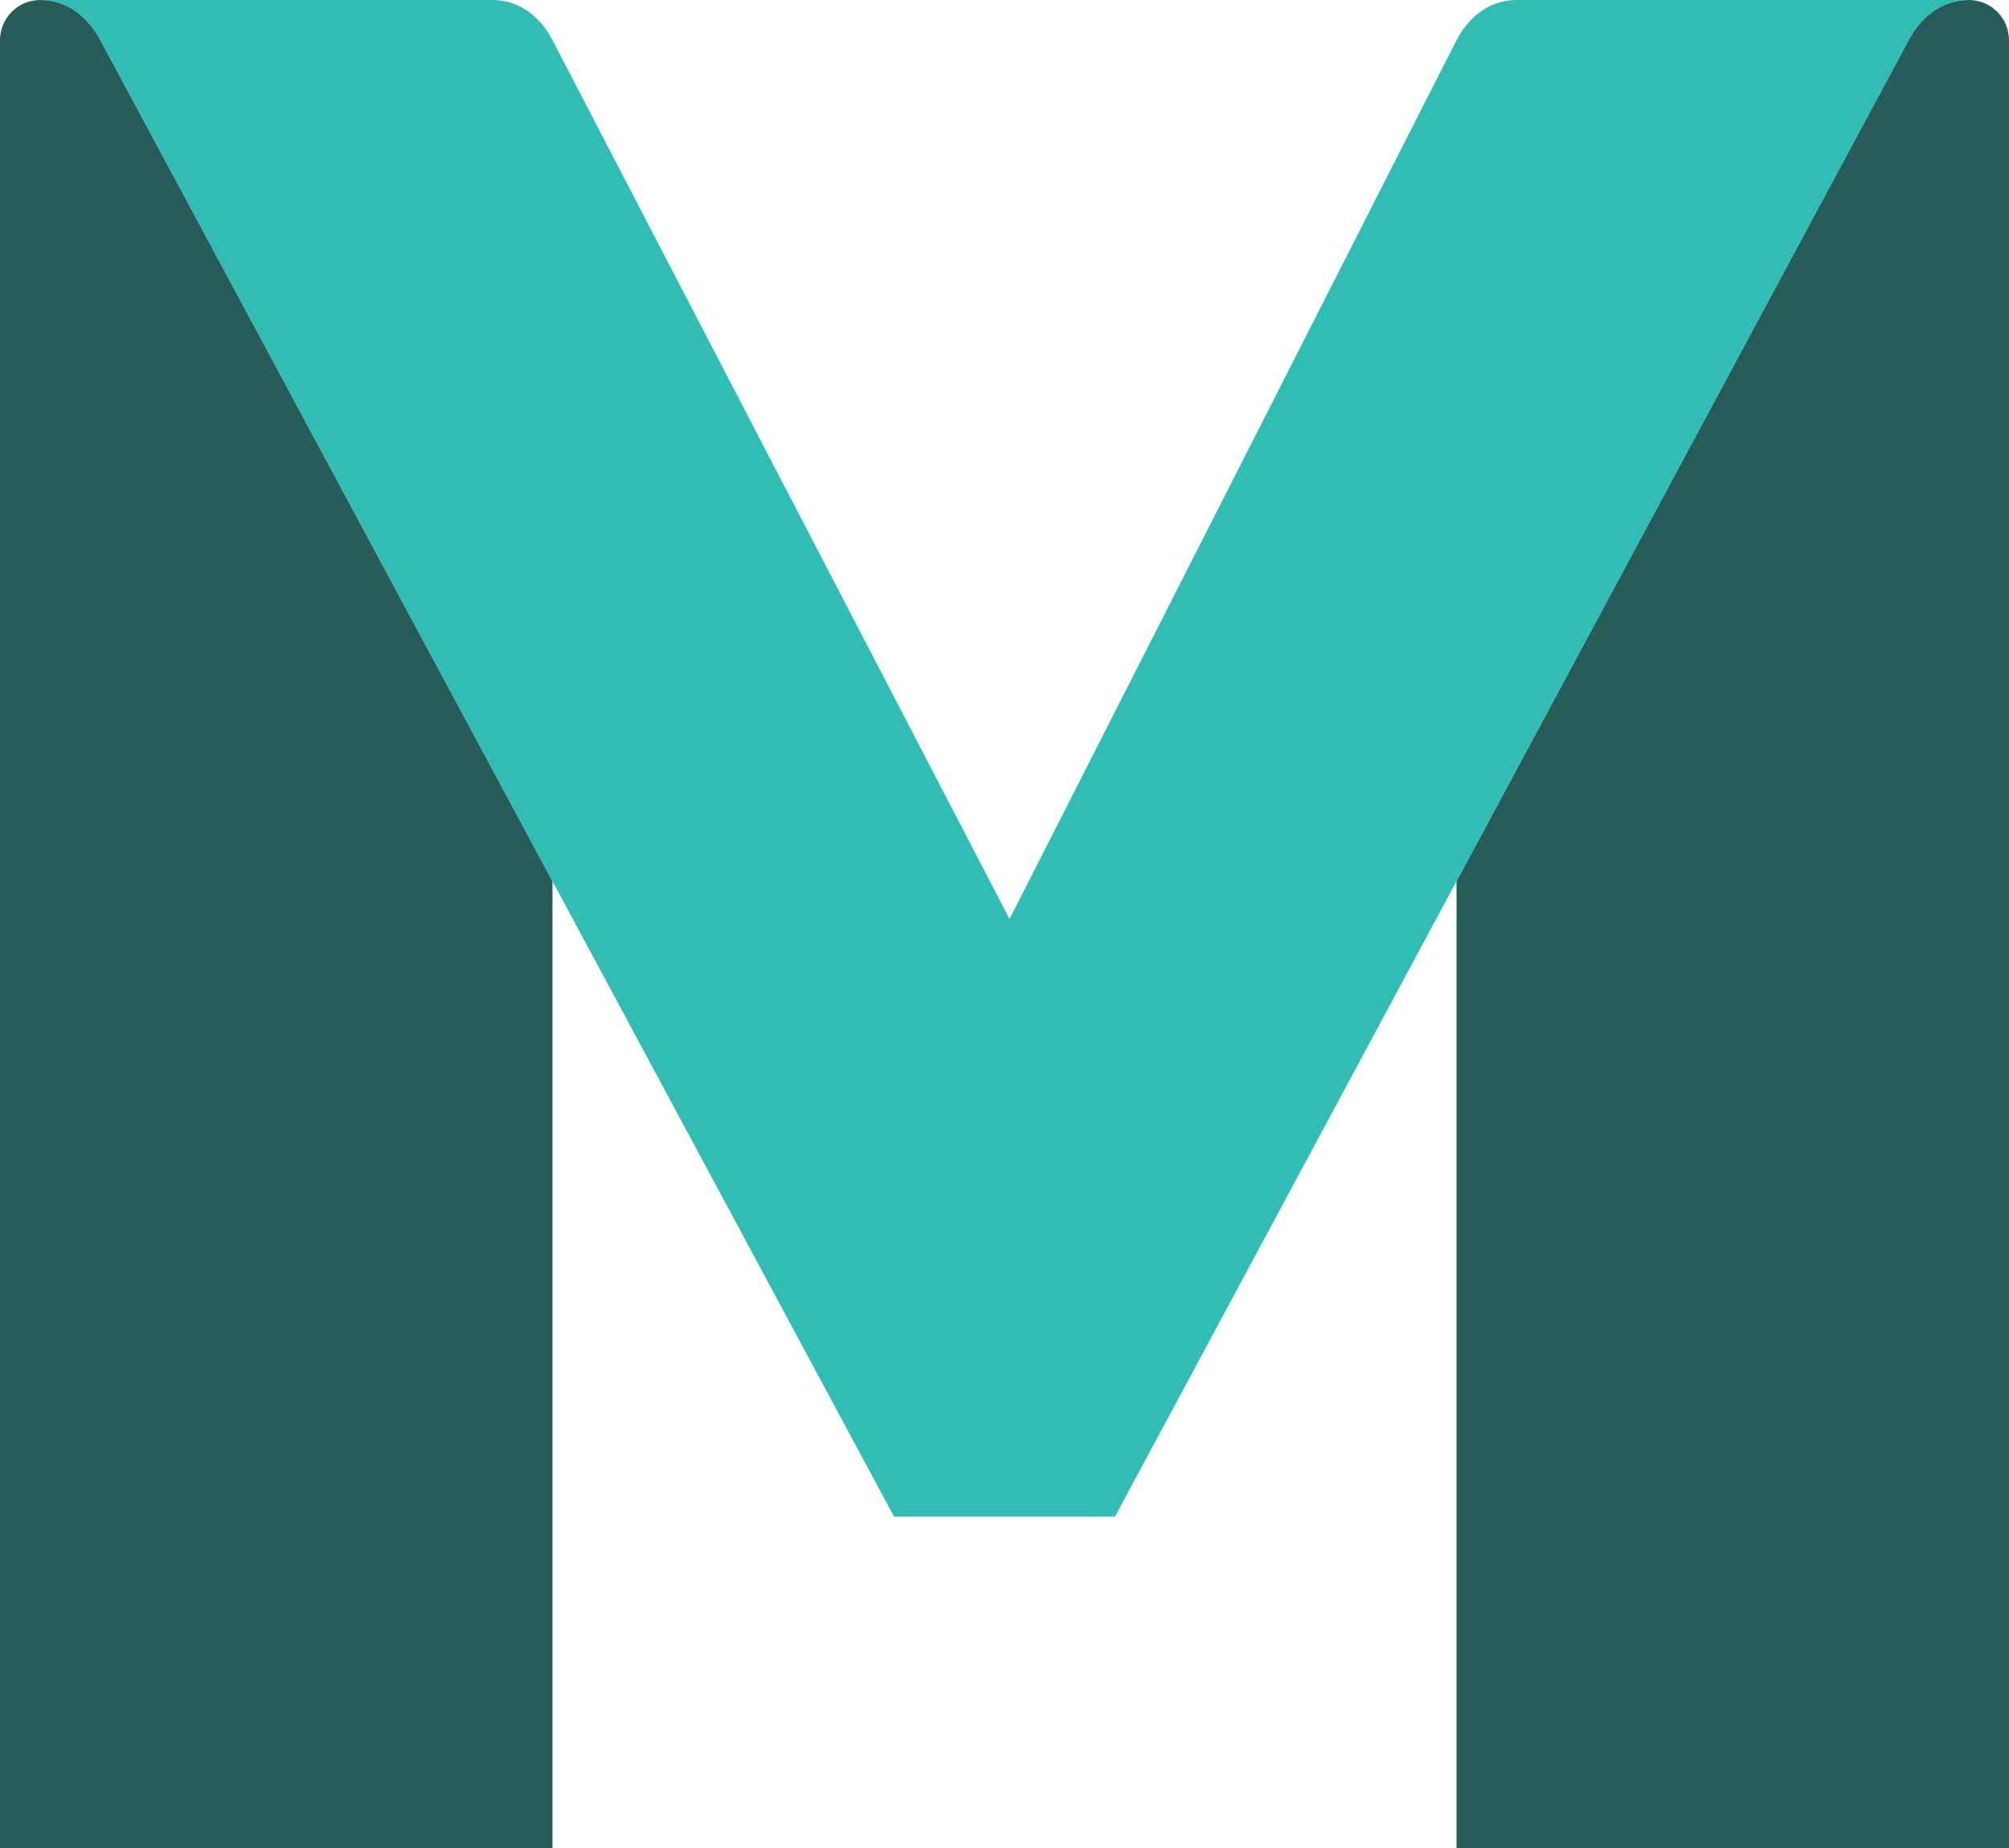 <svg width="200" height="184" viewBox="0 0 200 184" fill="none" xmlns="http://www.w3.org/2000/svg">
<path d="M4.368 0.01C7.158 0.166 8.97 2.083 10 4L55 87.734V184H0V4C0 1.791 1.791 0 4 0C4.125 0 4.247 0.003 4.368 0.01Z" fill="#265D5A"/>
<path d="M145 87.734V184H200L200 4C200 1.791 198.209 0 196 0C195.875 0 195.753 0.003 195.632 0.01C194.297 0.085 193.186 0.562 192.278 1.25C191.287 2 190.537 3 190 4L145 87.734Z" fill="#265D5A"/>
<path d="M4 0C7 0 8.925 2 10 4L89 151H111L190 4C191.075 2 193 0 196 0H151C148 0 146.04 2 145 4L100.5 91.5L55 4C53.96 2 52 0 49 0H4Z" fill="#31BCB4"/>
</svg>
